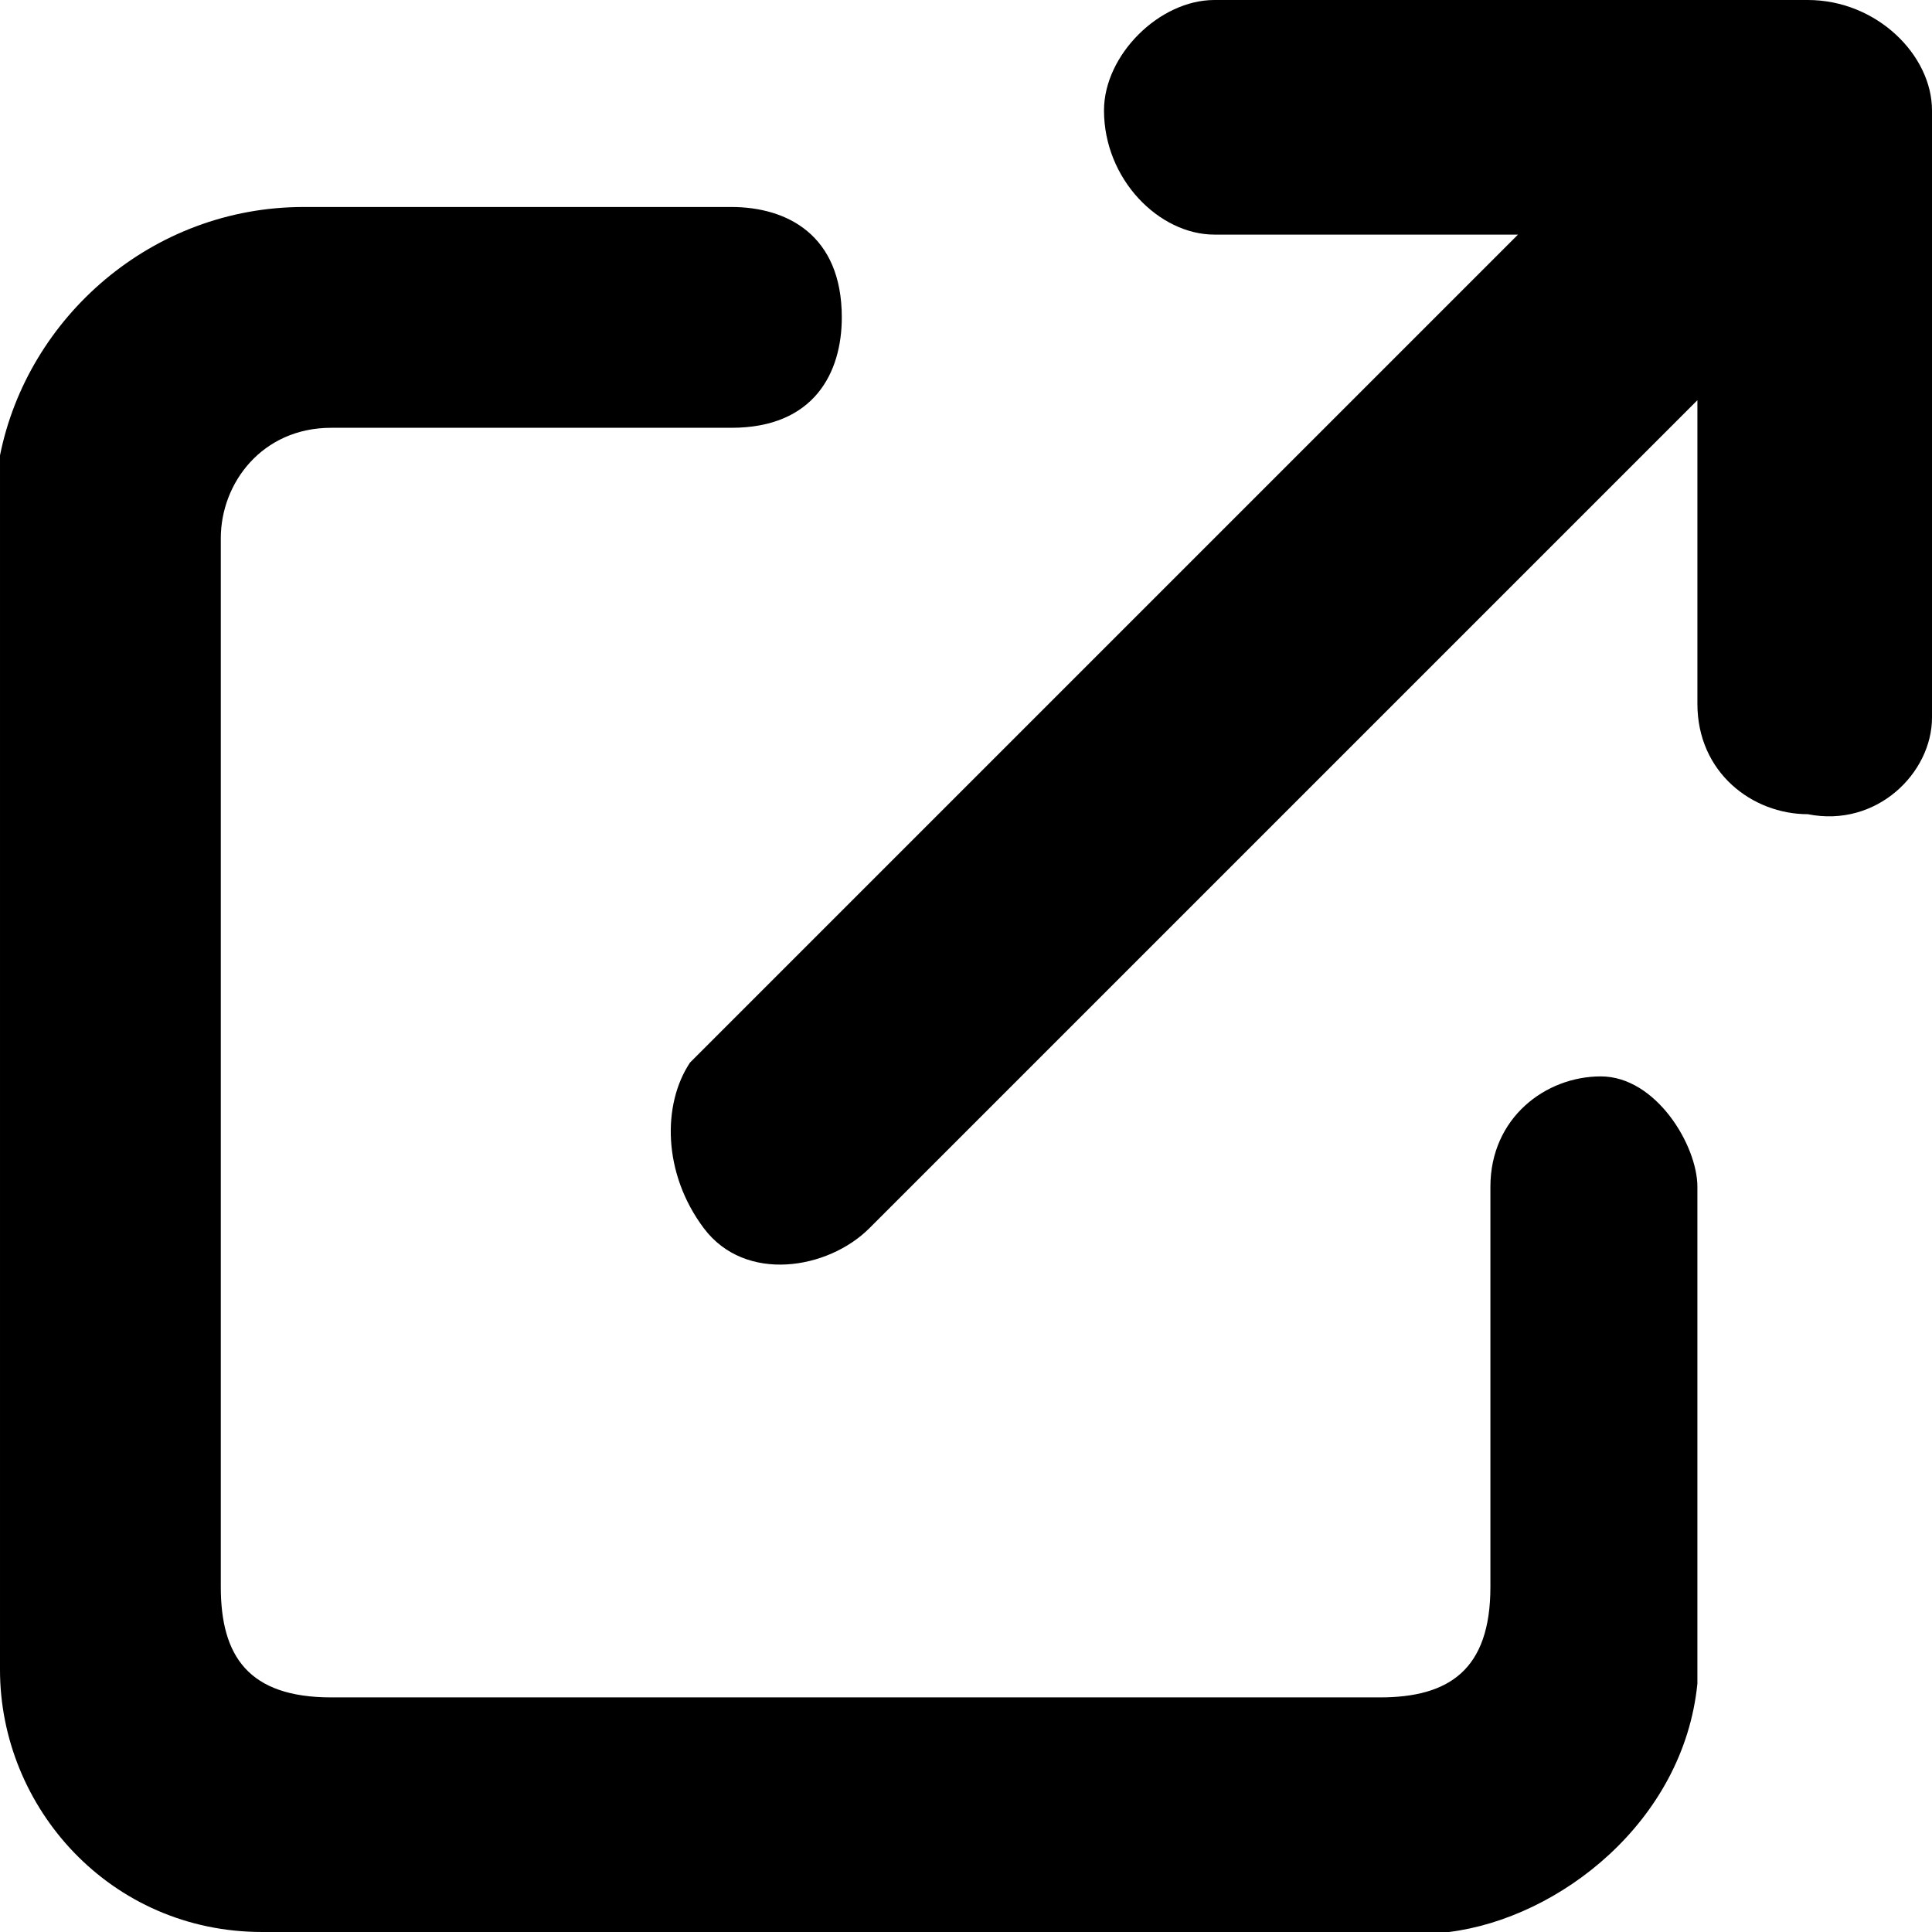 <?xml version="1.0" encoding="utf-8"?>
<!-- Generator: Adobe Illustrator 27.1.1, SVG Export Plug-In . SVG Version: 6.00 Build 0)  -->
<svg version="1.1" id="レイヤー_1" xmlns="http://www.w3.org/2000/svg" xmlns:xlink="http://www.w3.org/1999/xlink" x="0px"
	 y="0px" viewBox="0 0 14 14" style="enable-background:new 0 0 14 14;" xml:space="preserve">
<path d="M11.6,7.8c-0.4,0-0.8,0.3-0.8,0.8c0,1,0,2,0,2.9c0,0.6-0.3,0.8-0.8,0.8c-2.1,0-4.2,0-6.3,0c-0.4,0-0.9,0-1.3,0
	c-0.6,0-0.8-0.3-0.8-0.8c0-0.4,0-0.9,0-1.3c0-2.1,0-4.2,0-6.3c0-0.4,0.3-0.8,0.8-0.8c1,0,2,0,2.9,0c0.6,0,0.8-0.4,0.8-0.8
	c0-0.6-0.4-0.8-0.8-0.8c-1,0-2.1,0-3.1,0c-1.1,0-2,0.8-2.2,1.8c0,0.1,0,0.1,0,0.3c0,2.8,0,5.5,0,8.3V12v0.1c0,1,0.8,1.9,1.9,1.9
	c0,0,0,0,0.1,0l0,0c0.1,0,0.1,0,0.1,0c2.8,0,5.5,0,8.3,0c0.1,0,0.1,0,0.1,0c0.8-0.1,1.7-0.8,1.8-1.8c0-0.3,0-0.7,0-1.1
	c0-0.8,0-1.7,0-2.5C12.3,8.3,12,7.8,11.6,7.8z"/>
<path d="M13.1,0H8.8C8.4,0,8,0.4,8,0.8c0,0.5,0.4,0.9,0.8,0.9h2.2l-6,6C4.8,8,4.8,8.5,5.1,8.9s0.9,0.3,1.2,0l6-6v2.2
	c0,0.5,0.4,0.8,0.8,0.8C13.6,6,14,5.6,14,5.2V0.8C14,0.4,13.6,0,13.1,0z"/>
</svg>
